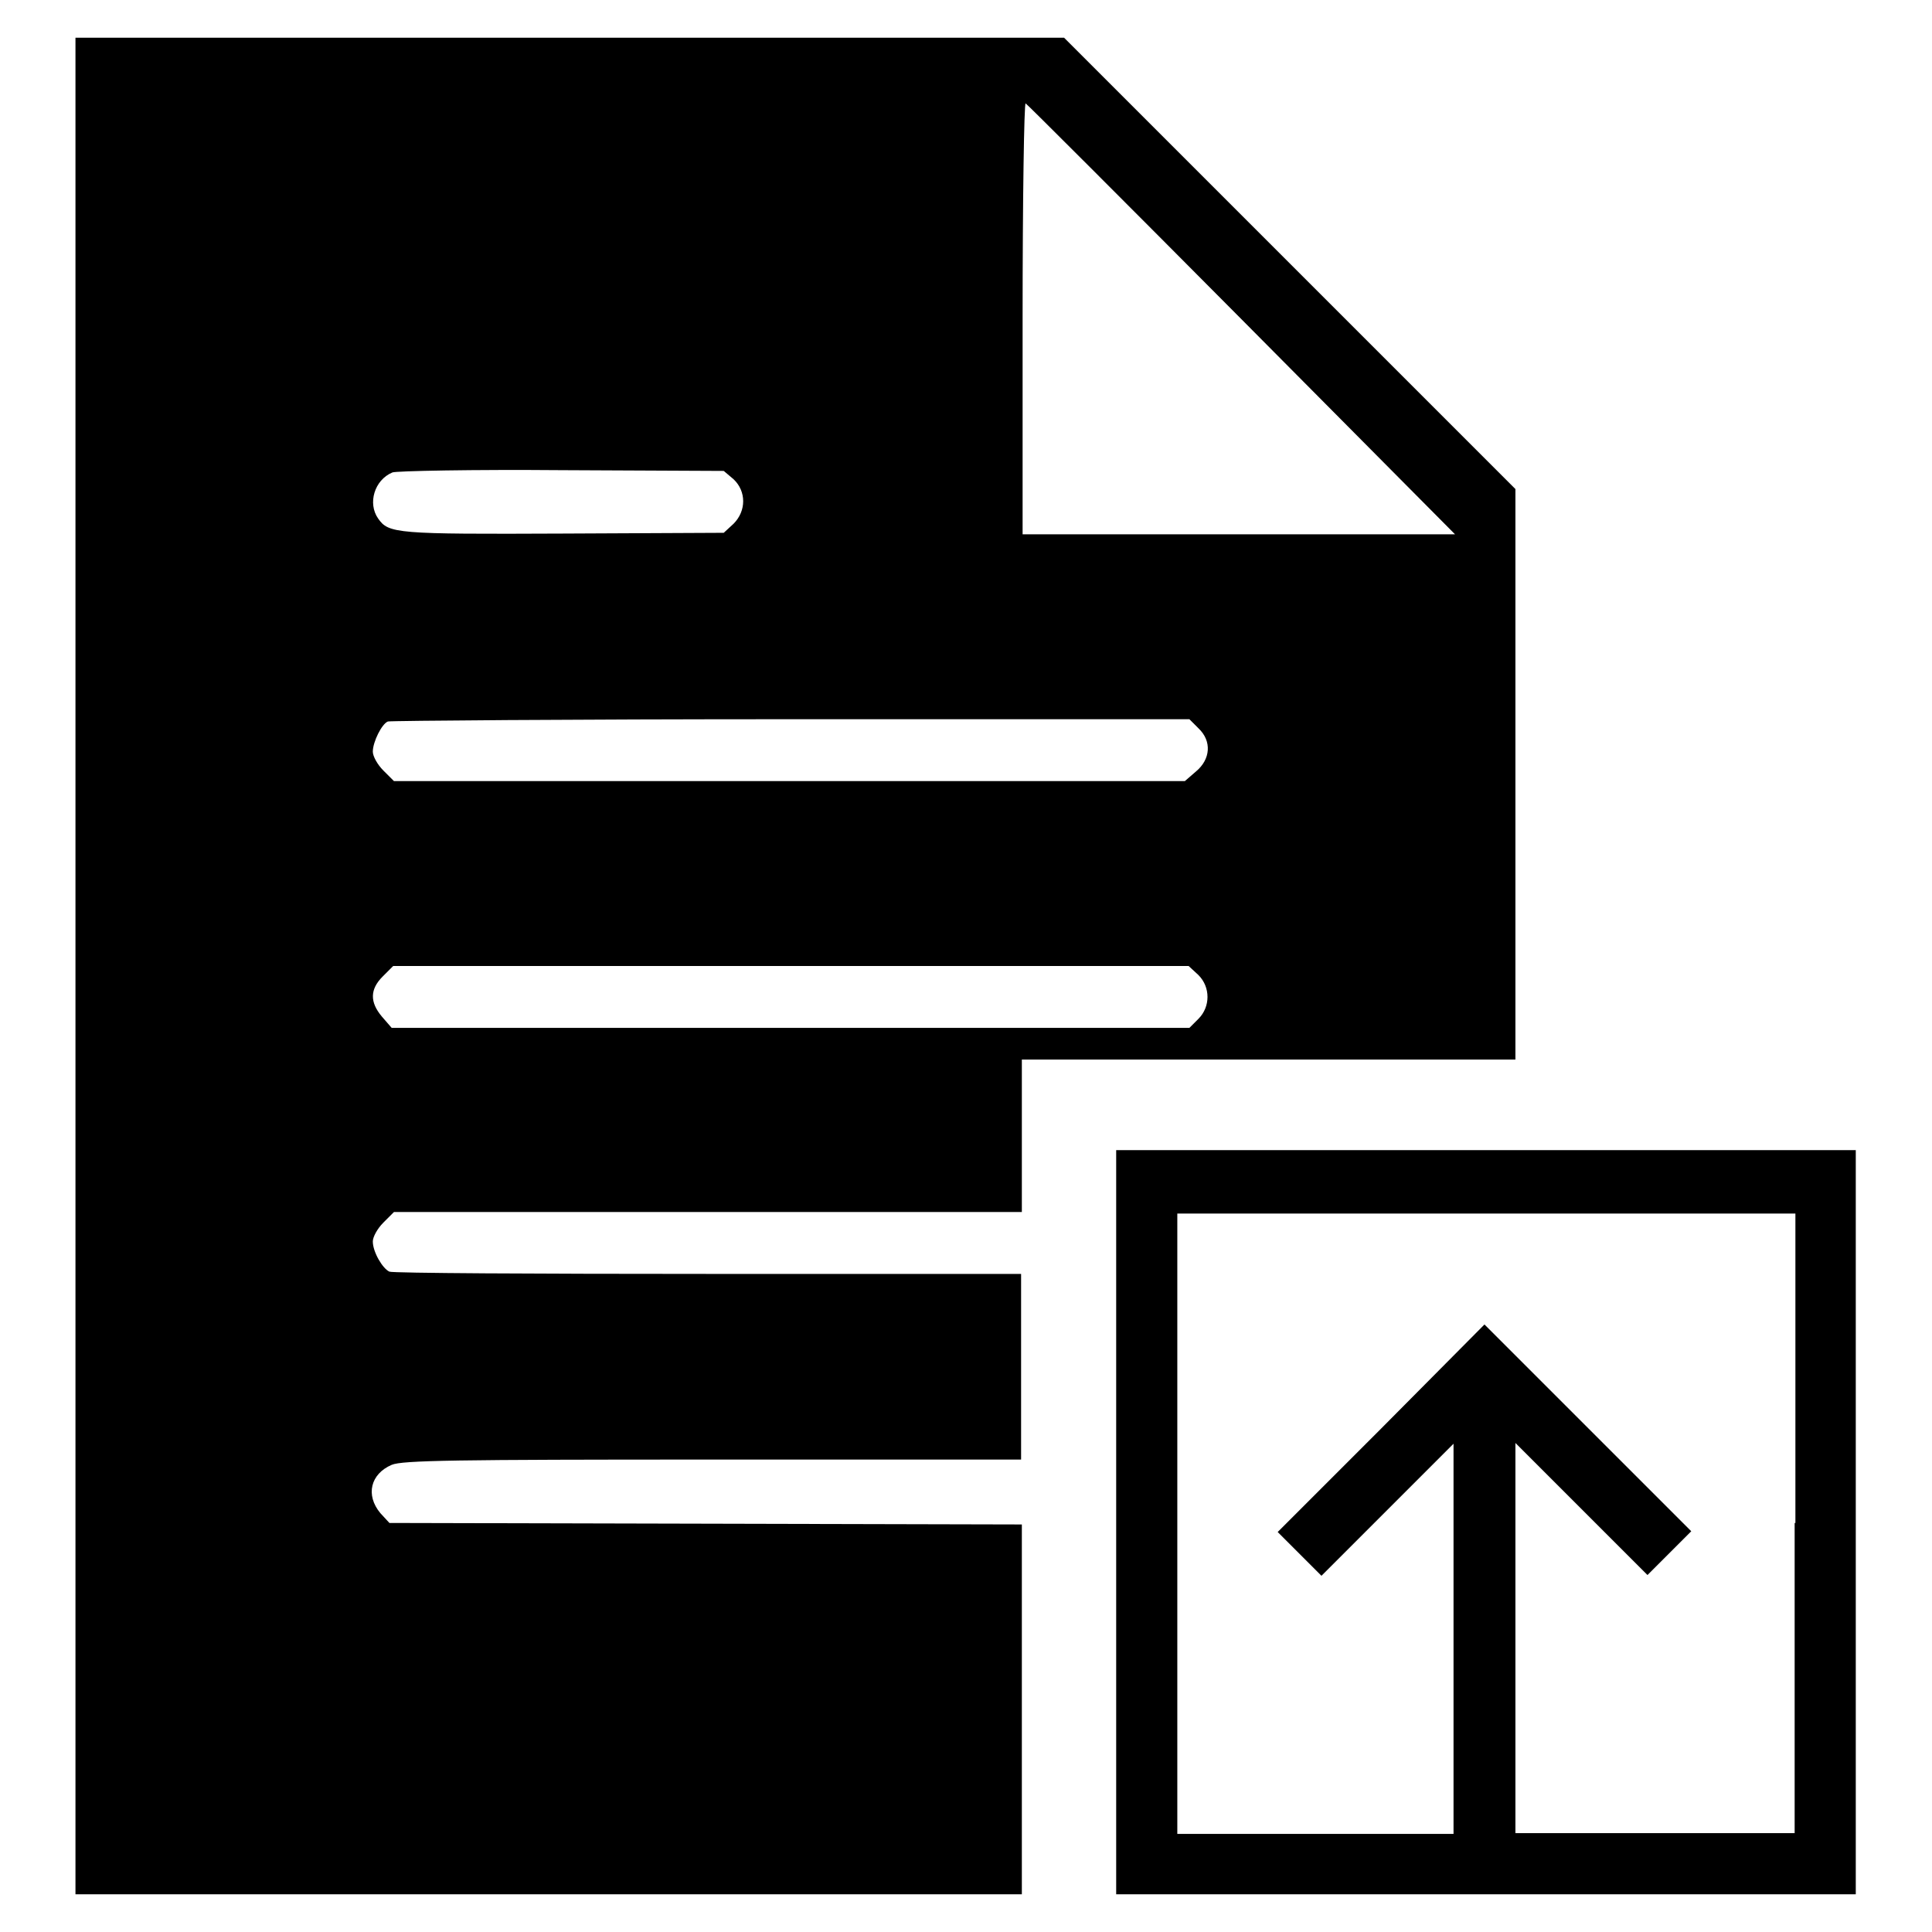 <?xml version="1.0" encoding="utf-8"?>
<!-- Svg Vector Icons : http://www.onlinewebfonts.com/icon -->
<!DOCTYPE svg PUBLIC "-//W3C//DTD SVG 1.1//EN" "http://www.w3.org/Graphics/SVG/1.1/DTD/svg11.dtd">
<svg version="1.1" xmlns="http://www.w3.org/2000/svg" xmlns:xlink="http://www.w3.org/1999/xlink" x="0px" y="0px" viewBox="0 0 256 256" enable-background="new 0 0 256 256" xml:space="preserve">
<g><g><g><path fill="#000000" d="M10,128v123h62.7h62.7v-24.5V202l-41.9-0.1l-41.9-0.1l-1.2-1.3c-2-2.4-1.3-5.2,1.5-6.4c1.4-0.6,8.4-0.7,42.5-0.7h40.9v-12.3v-12.3H93.9c-22.8,0-41.9-0.1-42.3-0.3c-0.9-0.4-2.2-2.6-2.2-4c0-0.6,0.6-1.7,1.4-2.5l1.4-1.4h41.6h41.6v-10.1v-10.1h32.7h32.7v-37.9V64.8l-29.9-29.9L141,5H75.5H10V128z M164.5,42.3l28.3,28.5h-28.7h-28.6V42.2c0-15.8,0.2-28.6,0.4-28.5C136,13.7,149,26.7,164.5,42.3z M97.2,63.5c1.7,1.6,1.7,4.2,0,5.9l-1.3,1.2l-21.2,0.1c-22.3,0.1-23.2,0-24.6-2c-1.4-2-0.5-5.1,1.9-6.1c0.5-0.2,10.7-0.4,22.5-0.3l21.4,0.1L97.2,63.5z M158.8,96.5c1.8,1.7,1.6,4.1-0.3,5.7l-1.5,1.3h-52.4H52.2l-1.4-1.4c-0.8-0.8-1.4-1.9-1.4-2.5c0-1.3,1.2-3.7,2-4c0.3-0.1,24.4-0.3,53.4-0.3l52.8,0L158.8,96.5z M158.8,129.2c1.6,1.6,1.6,4.2,0,5.8l-1.2,1.2h-52.9H51.9l-1.3-1.5c-1.6-1.9-1.6-3.6,0.1-5.3l1.4-1.4h52.7h52.7L158.8,129.2z"/><path fill="#000000" d="M147.9,201.8V251h49h49v-49.3v-49.3h-49h-49V201.8z M237.8,201.8v41.1h-18.5h-18.5v-25.8v-25.9l8.8,8.8l8.7,8.7l2.9-2.9l2.9-2.9l-13.7-13.7l-13.7-13.7L183,189.3L169.3,203l2.9,2.9l2.9,2.9l8.7-8.7l8.8-8.8v25.9v25.8h-18.3h-18.3v-41.1v-41.1H197h40.9V201.8z"/></g></g></g>
</svg>